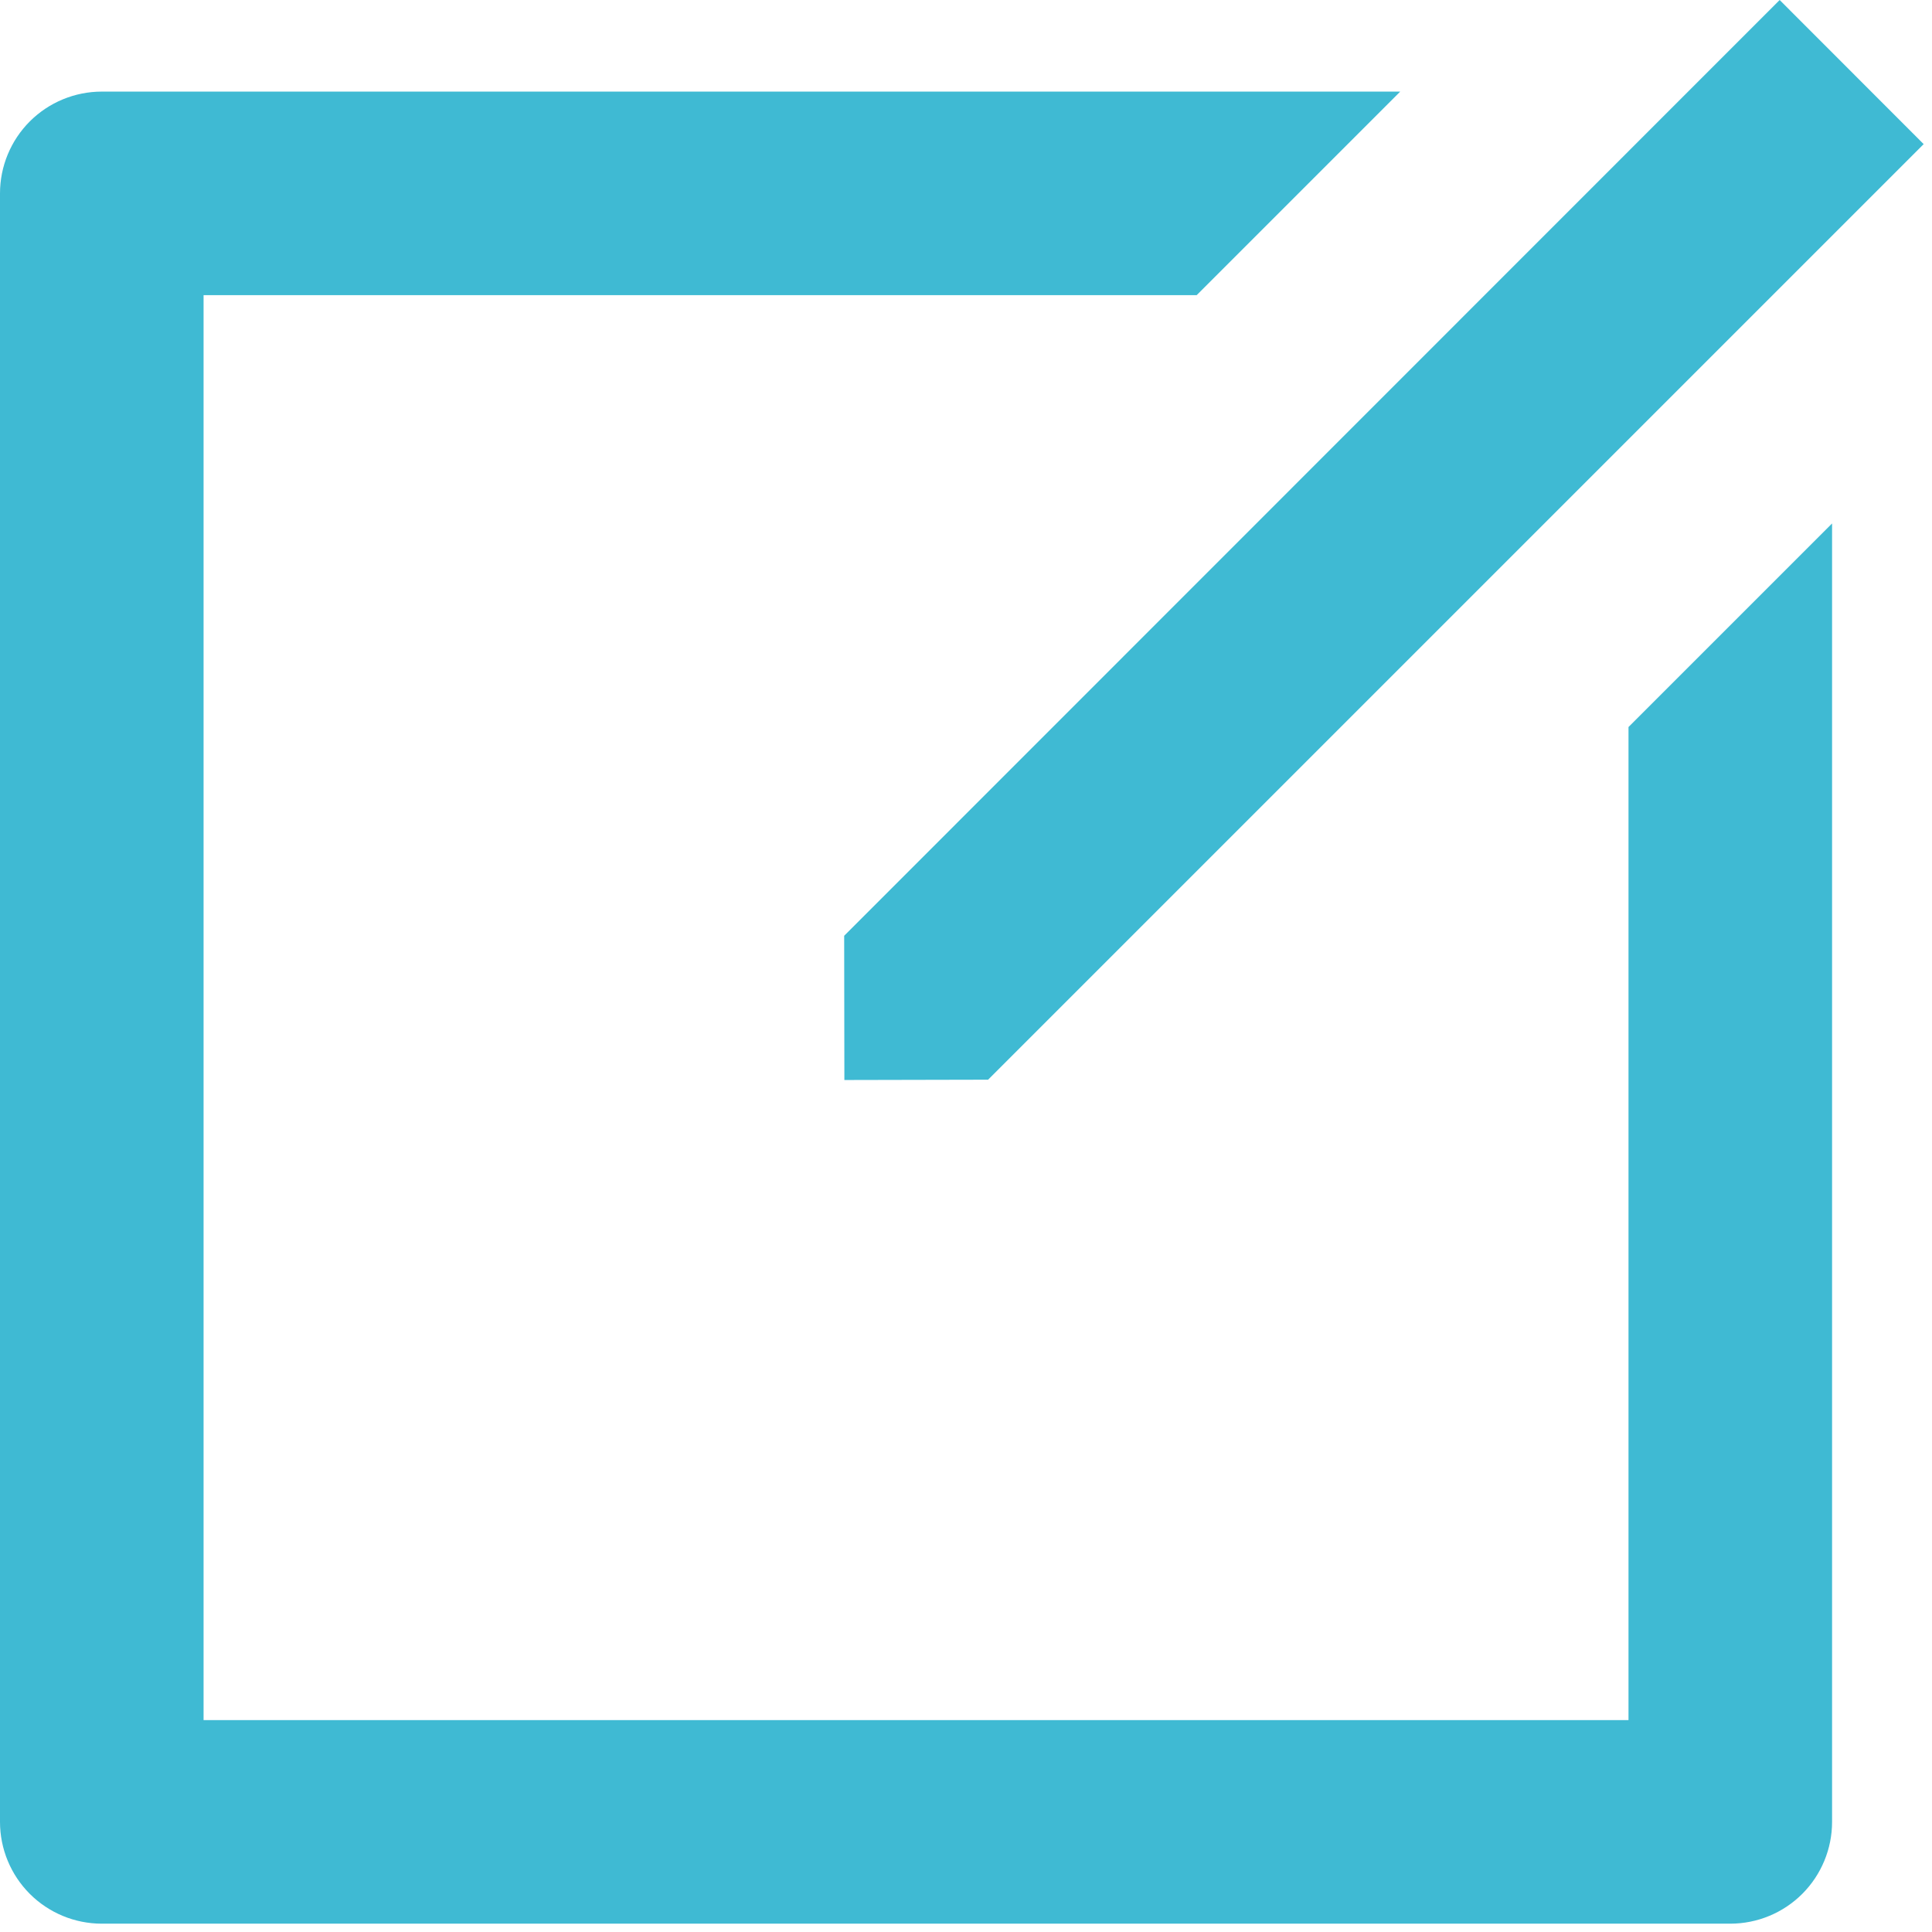 <svg width="87" height="87" viewBox="0 0 87 87" fill="none" xmlns="http://www.w3.org/2000/svg">
<path d="M63.053 4.125L53.886 13.292H9.167V77.458H73.333V32.739L82.5 23.572V82.042C82.5 83.257 82.017 84.423 81.158 85.283C80.298 86.142 79.132 86.625 77.917 86.625H4.583C3.368 86.625 2.202 86.142 1.342 85.283C0.483 84.423 0 83.257 0 82.042V8.708C0 7.493 0.483 6.327 1.342 5.467C2.202 4.608 3.368 4.125 4.583 4.125H63.053ZM80.14 0L86.625 6.49L44.495 48.62L38.023 48.634L38.014 42.139L80.14 0Z" fill="#3FBAD3"/>
</svg>
